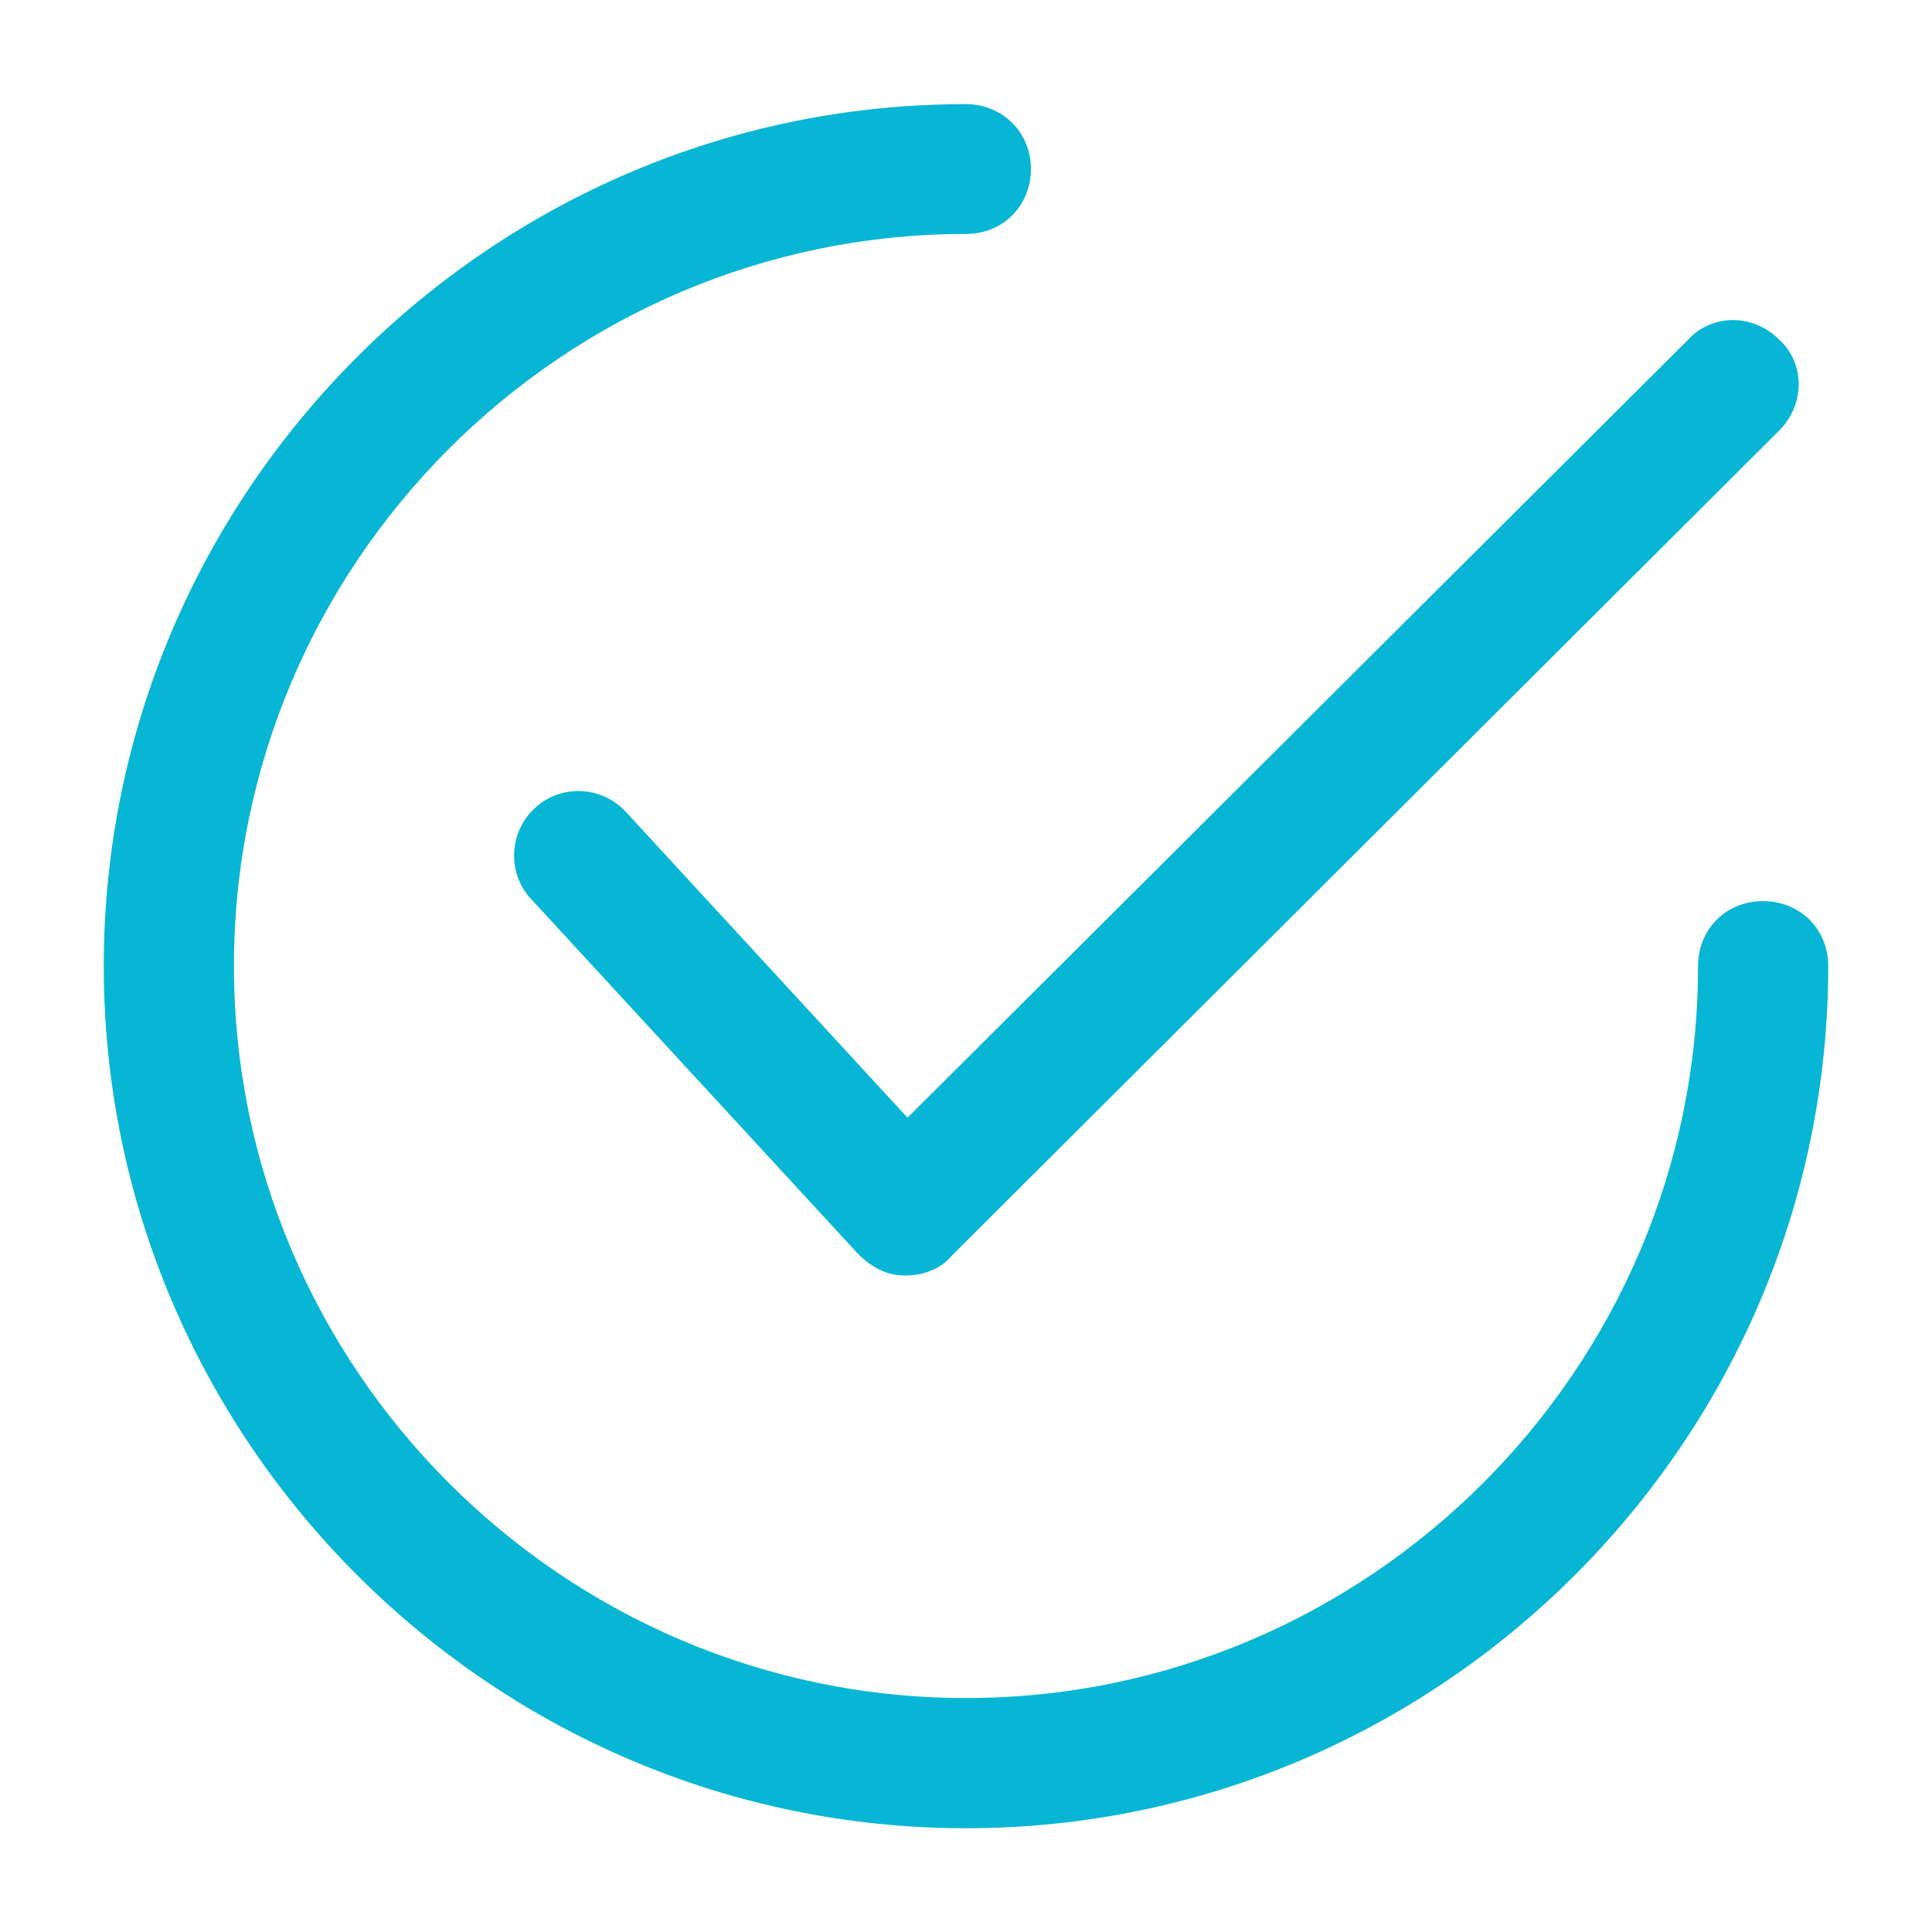<svg xmlns="http://www.w3.org/2000/svg" xmlns:xlink="http://www.w3.org/1999/xlink" id="Layer_1" x="0px" y="0px" viewBox="0 0 512 512" style="enable-background:new 0 0 512 512;" xml:space="preserve"><style type="text/css">	.st0{display:none;}	.st1{display:inline;fill:url(#SVGID_1_);}	.st2{display:inline;fill:url(#SVGID_2_);}	.st3{display:inline;fill:url(#SVGID_3_);}	.st4{fill:#06B6D4;}</style><g class="st0">			<linearGradient id="SVGID_1_" gradientUnits="userSpaceOnUse" x1="143.6" y1="542.876" x2="143.6" y2="1094.82" gradientTransform="matrix(1 0 0 1 0 -566)">		<stop offset="0" style="stop-color:#F39F86"></stop>		<stop offset="0.74" style="stop-color:#F9D976"></stop>	</linearGradient>	<path class="st1" d="M143.6,144.6c16.1,0,29.1-13.5,29.1-30.1s-13.1-30.1-29.1-30.1c-16.1,0-29.1,13.5-29.1,30.1   S127.6,144.6,143.6,144.6z M143.6,100.7c7,0,12.7,6.2,12.7,13.7c0,7.6-5.7,13.7-12.7,13.7s-12.7-6.2-12.7-13.7   C130.9,106.9,136.6,100.7,143.6,100.7z"></path>			<linearGradient id="SVGID_2_" gradientUnits="userSpaceOnUse" x1="211.6" y1="542.876" x2="211.6" y2="1094.82" gradientTransform="matrix(1 0 0 1 0 -566)">		<stop offset="0" style="stop-color:#F39F86"></stop>		<stop offset="0.74" style="stop-color:#F9D976"></stop>	</linearGradient>	<path class="st2" d="M211.6,144.6c16.1,0,29.1-13.5,29.1-30.1s-13.1-30.1-29.1-30.1s-29.1,13.5-29.1,30.1S195.5,144.6,211.6,144.6z    M211.6,100.7c7,0,12.7,6.2,12.7,13.7c0,7.6-5.7,13.7-12.7,13.7s-12.7-6.2-12.7-13.7C198.9,106.9,204.6,100.7,211.6,100.7z"></path>			<linearGradient id="SVGID_3_" gradientUnits="userSpaceOnUse" x1="75.7" y1="429.691" x2="75.7" y2="369.425" gradientTransform="matrix(1 0 0 -1 0 514)">		<stop offset="0" style="stop-color:#F39F86"></stop>		<stop offset="0.74" style="stop-color:#F9D976"></stop>	</linearGradient>	<path class="st3" d="M75.7,144.6c16.1,0,29.1-13.5,29.1-30.1S91.7,84.4,75.7,84.4c-16.1,0-29.1,13.5-29.1,30.1   S59.6,144.6,75.7,144.6z M75.7,100.7c7,0,12.7,6.2,12.7,13.7c0,7.6-5.7,13.7-12.7,13.7S63,121.9,63,114.4   C63,106.9,68.7,100.7,75.7,100.7z"></path></g><g>	<path class="st4" d="M165.9,215.2c-6.3-6.9-17.2-7.5-24.1-1.1c-6.9,6.3-7.5,17.2-1.1,24.1l86.7,94.1c3.4,3.4,7.5,5.7,12.1,5.7   c0,0,0,0,0.6,0c4.6,0,9.2-1.7,12.1-5.2l219.3-218.7c6.9-6.9,6.9-17.8,0-24.1c-6.9-6.9-17.8-6.9-24.1,0L240.5,296.2L165.9,215.2z"></path>	<path class="st4" d="M467.2,238.8c-9.8,0-17.2,7.5-17.2,17.2c0,106.8-87.3,194-194,194S62,362.8,62,256S149.2,62,256,62   c9.8,0,17.2-7.5,17.2-17.2s-7.5-17.2-17.2-17.2C130.3,27.5,27.5,130.3,27.5,256S130.3,484.5,256,484.5S484.5,381.7,484.5,256   C484.5,246.2,477,238.8,467.2,238.8z"></path></g></svg>